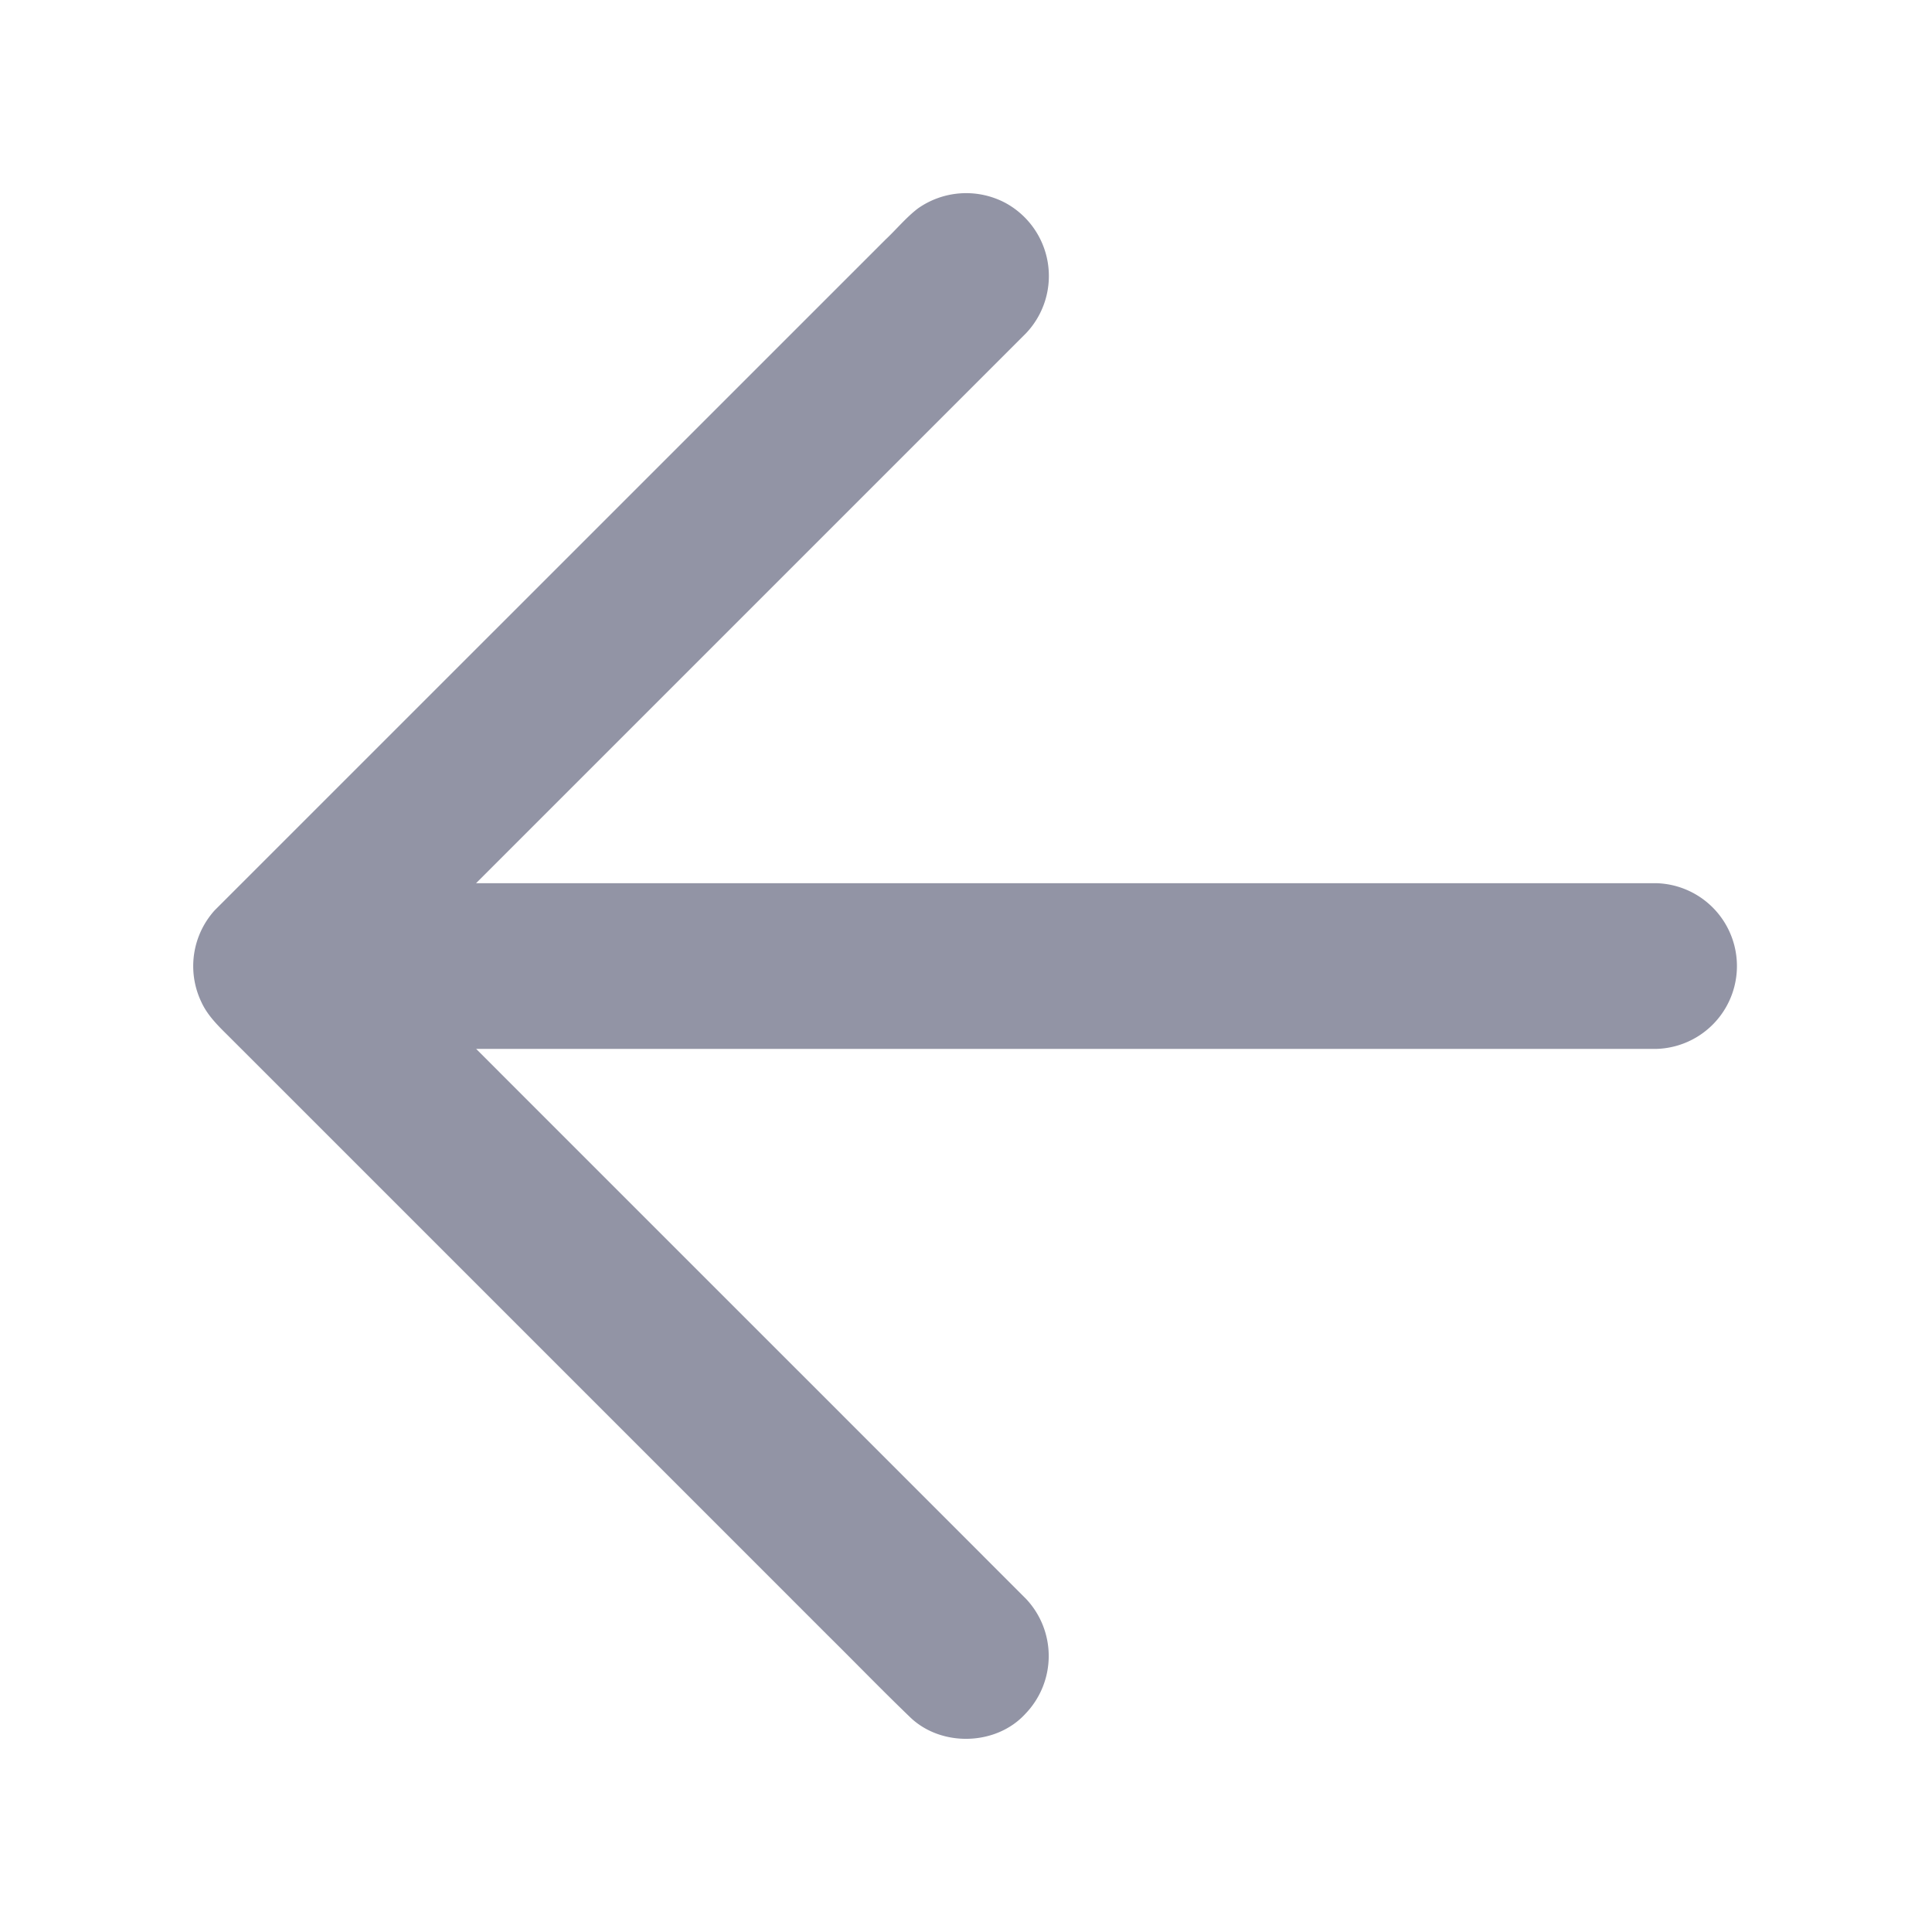 <svg width="20" height="20" fill="none" xmlns="http://www.w3.org/2000/svg"><path d="M9.502 2.158a.867.867 0 0 1 .905-.058.861.861 0 0 1 .217 1.347L4.928 9.143h12.224a.858.858 0 0 1 0 1.715H4.929c1.897 1.898 3.796 3.795 5.693 5.694a.862.862 0 0 1-.008 1.19c-.302.33-.868.345-1.19.037-.288-.277-.565-.563-.848-.843l-6.207-6.207c-.108-.107-.22-.215-.284-.355a.862.862 0 0 1 .137-.95L9.167 2.48c.113-.106.212-.228.335-.322z" fill="#9294A5"/></svg>